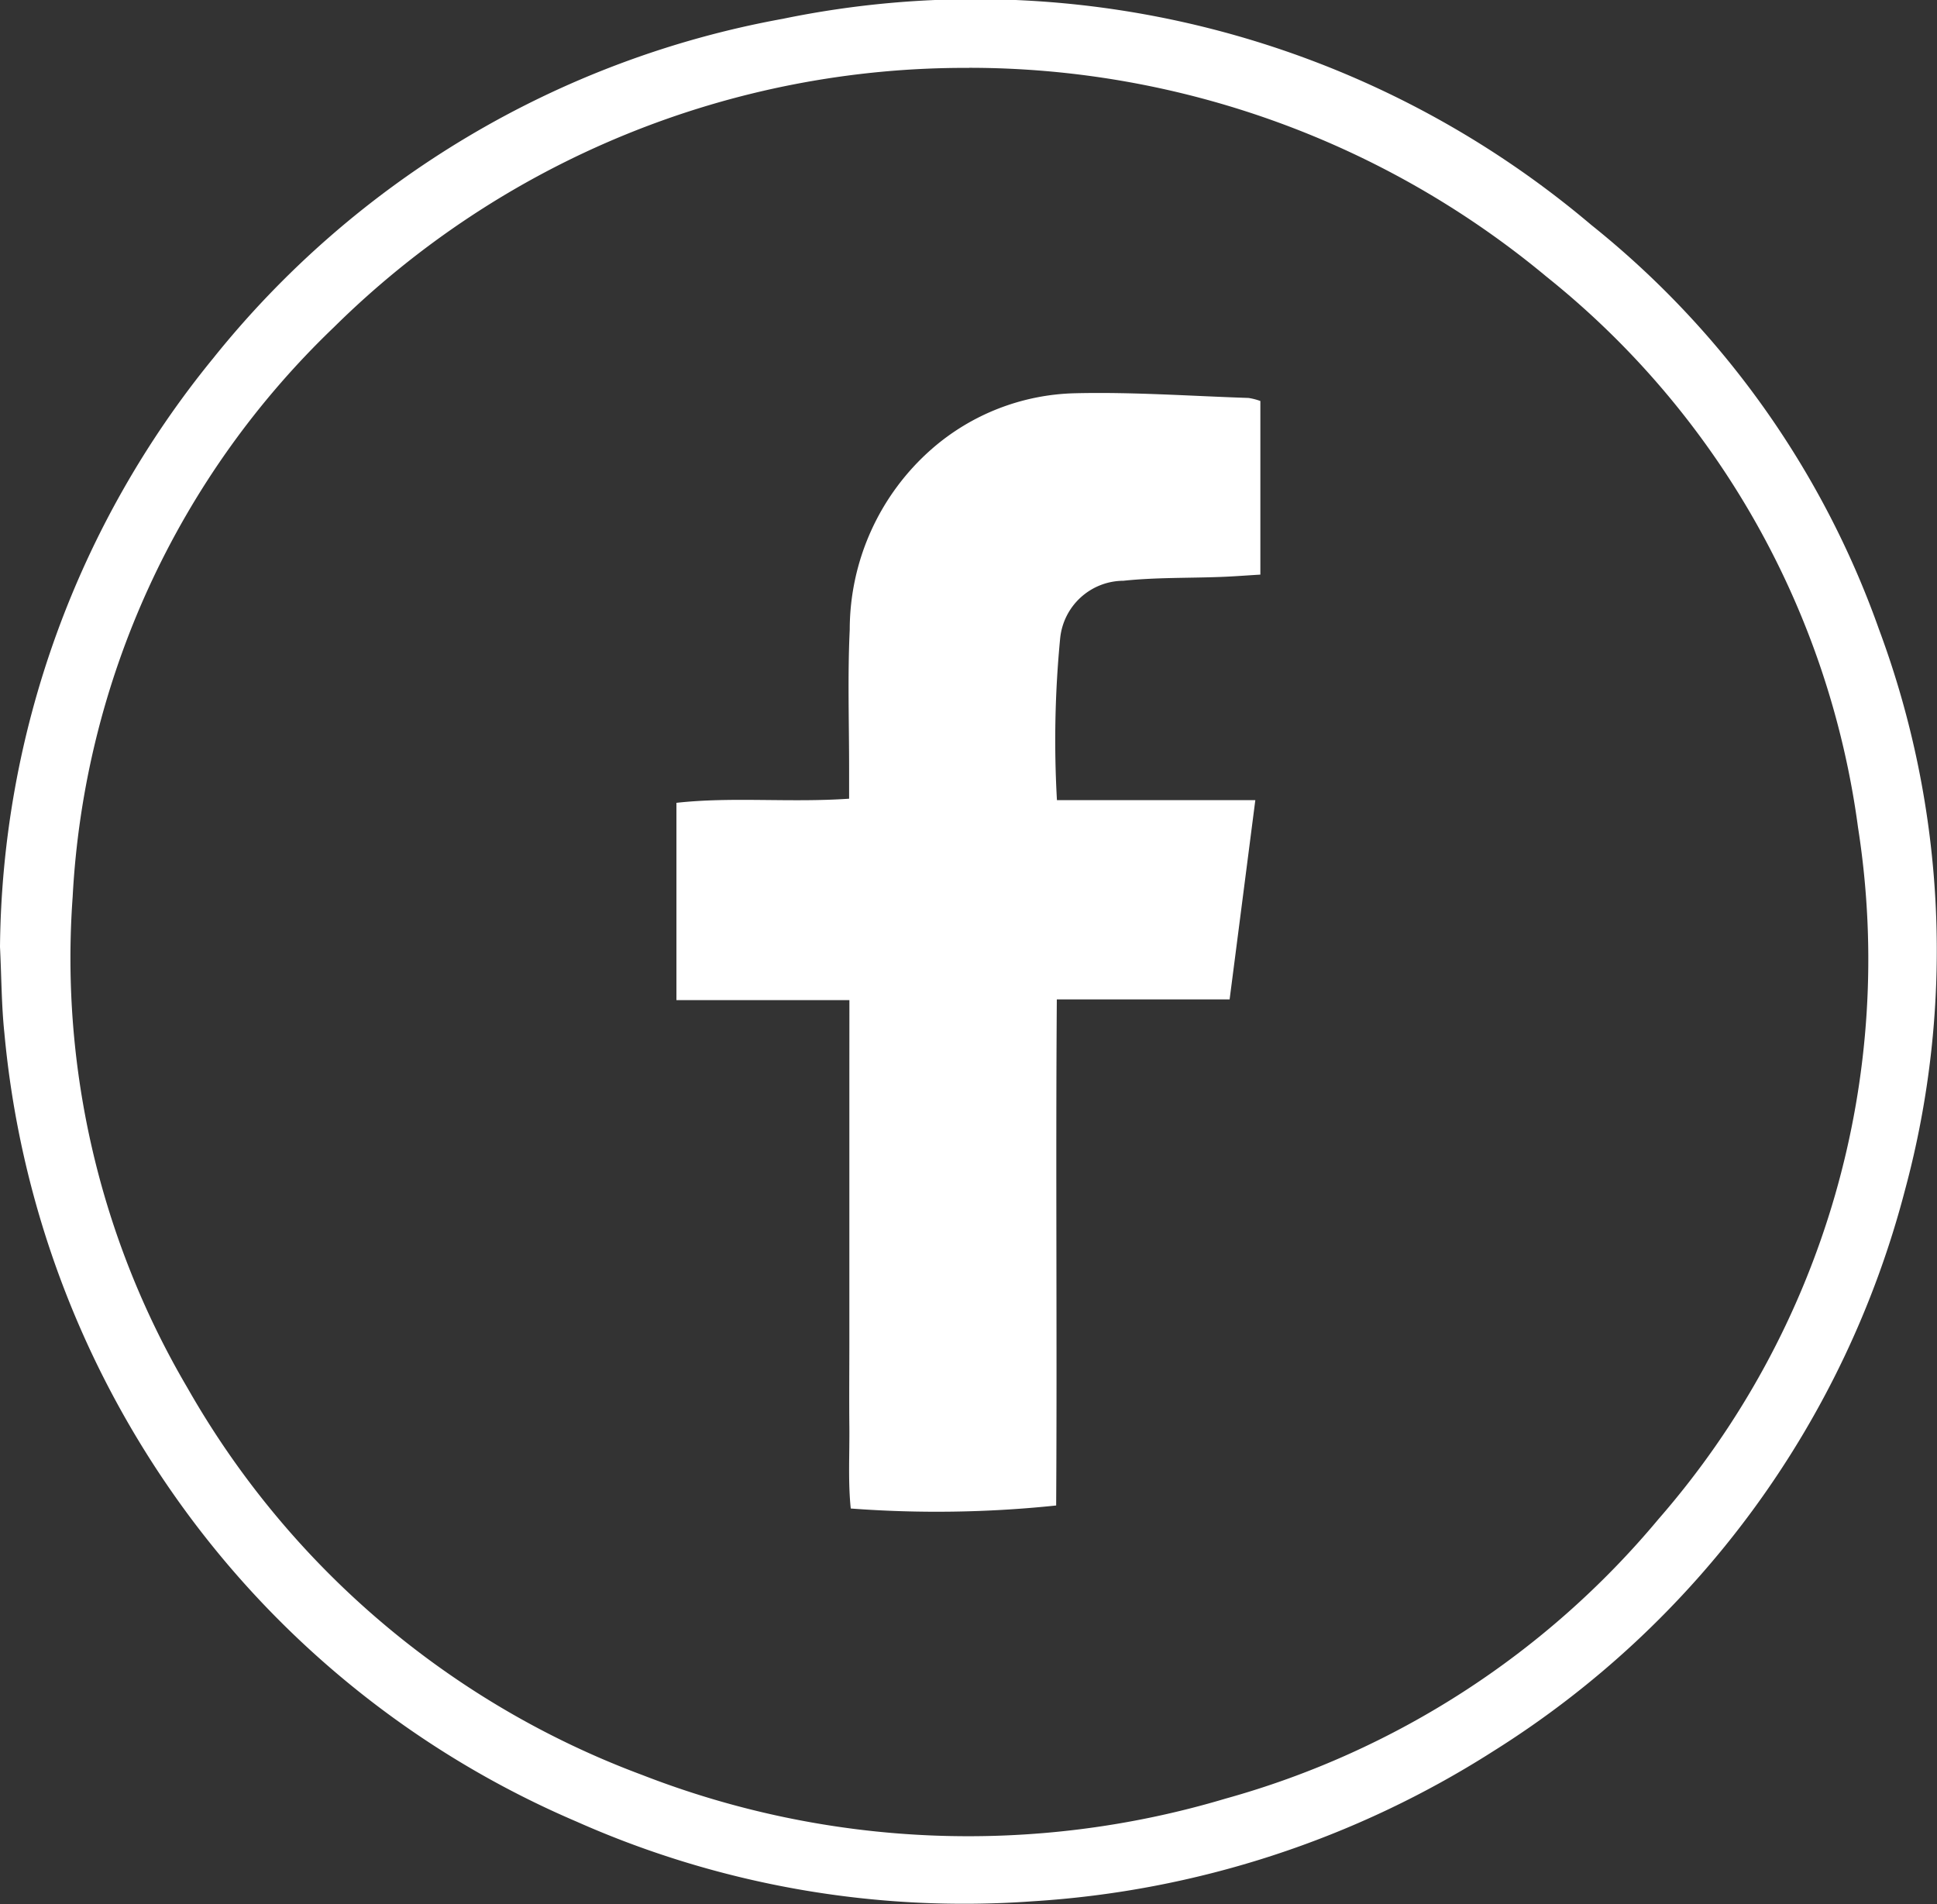 <svg id="Groupe_9" data-name="Groupe 9" xmlns="http://www.w3.org/2000/svg" width="46.945" height="46.141" viewBox="0 0 46.945 46.141">
  <rect x="0" y="0" width="46.945" height="46.141" fill="#333333" stroke="none"/>
  <path id="Tracé_48" data-name="Tracé 48" d="M1240.648-127.651a22.876,22.876,0,0,1,5.171-14.269,22.933,22.933,0,0,1,13.8-8.22,23.1,23.1,0,0,1,19.594,4.994,21.924,21.924,0,0,1,6.974,9.8,22.286,22.286,0,0,1,.629,13.592,22.839,22.839,0,0,1-9.972,13.59,23.452,23.452,0,0,1-11.185,3.641,23.124,23.124,0,0,1-11.038-1.932,22.9,22.9,0,0,1-9.732-7.881,23.173,23.173,0,0,1-4.135-11.23C1240.684-126.229,1240.685-126.9,1240.648-127.651Zm23.49-21.3a21.763,21.763,0,0,0-15.4,6.287,20.61,20.61,0,0,0-6.329,13.8,20.54,20.54,0,0,0,2.783,11.9,21.159,21.159,0,0,0,11.021,9.379,21.78,21.78,0,0,0,14.133.574,20.969,20.969,0,0,0,10.5-6.778,20.63,20.63,0,0,0,4.833-16.756,20.582,20.582,0,0,0-7.546-13.343A21.888,21.888,0,0,0,1264.138-148.953Z" transform="translate(-1240.648 150.596)" fill="#fff"/>
  <path id="Tracé_49" data-name="Tracé 49" d="M1299.721-104.019h-4.192V-108.8c1.363-.151,2.738,0,4.185-.1,0-.269,0-.5,0-.738,0-1.119-.038-2.24.015-3.357a5.828,5.828,0,0,1,1.975-4.368,5.475,5.475,0,0,1,3.491-1.362c1.4-.033,2.8.068,4.2.114a1.488,1.488,0,0,1,.286.074v4.207c-.322.019-.64.044-.957.056-.788.03-1.581.01-2.363.093a1.548,1.548,0,0,0-1.531,1.386,25.627,25.627,0,0,0-.079,3.93h4.808c-.212,1.643-.412,3.2-.623,4.828h-4.188c-.03,4.148.009,8.215-.016,12.264a27.748,27.748,0,0,1-4.978.073c-.068-.651-.027-1.324-.034-1.993s0-1.361,0-2.041,0-1.361,0-2.041,0-1.36,0-2.041,0-1.36,0-2.041S1299.721-103.219,1299.721-104.019Z" transform="translate(-1279.135 128.254)" fill="#fff"/>
</svg>
